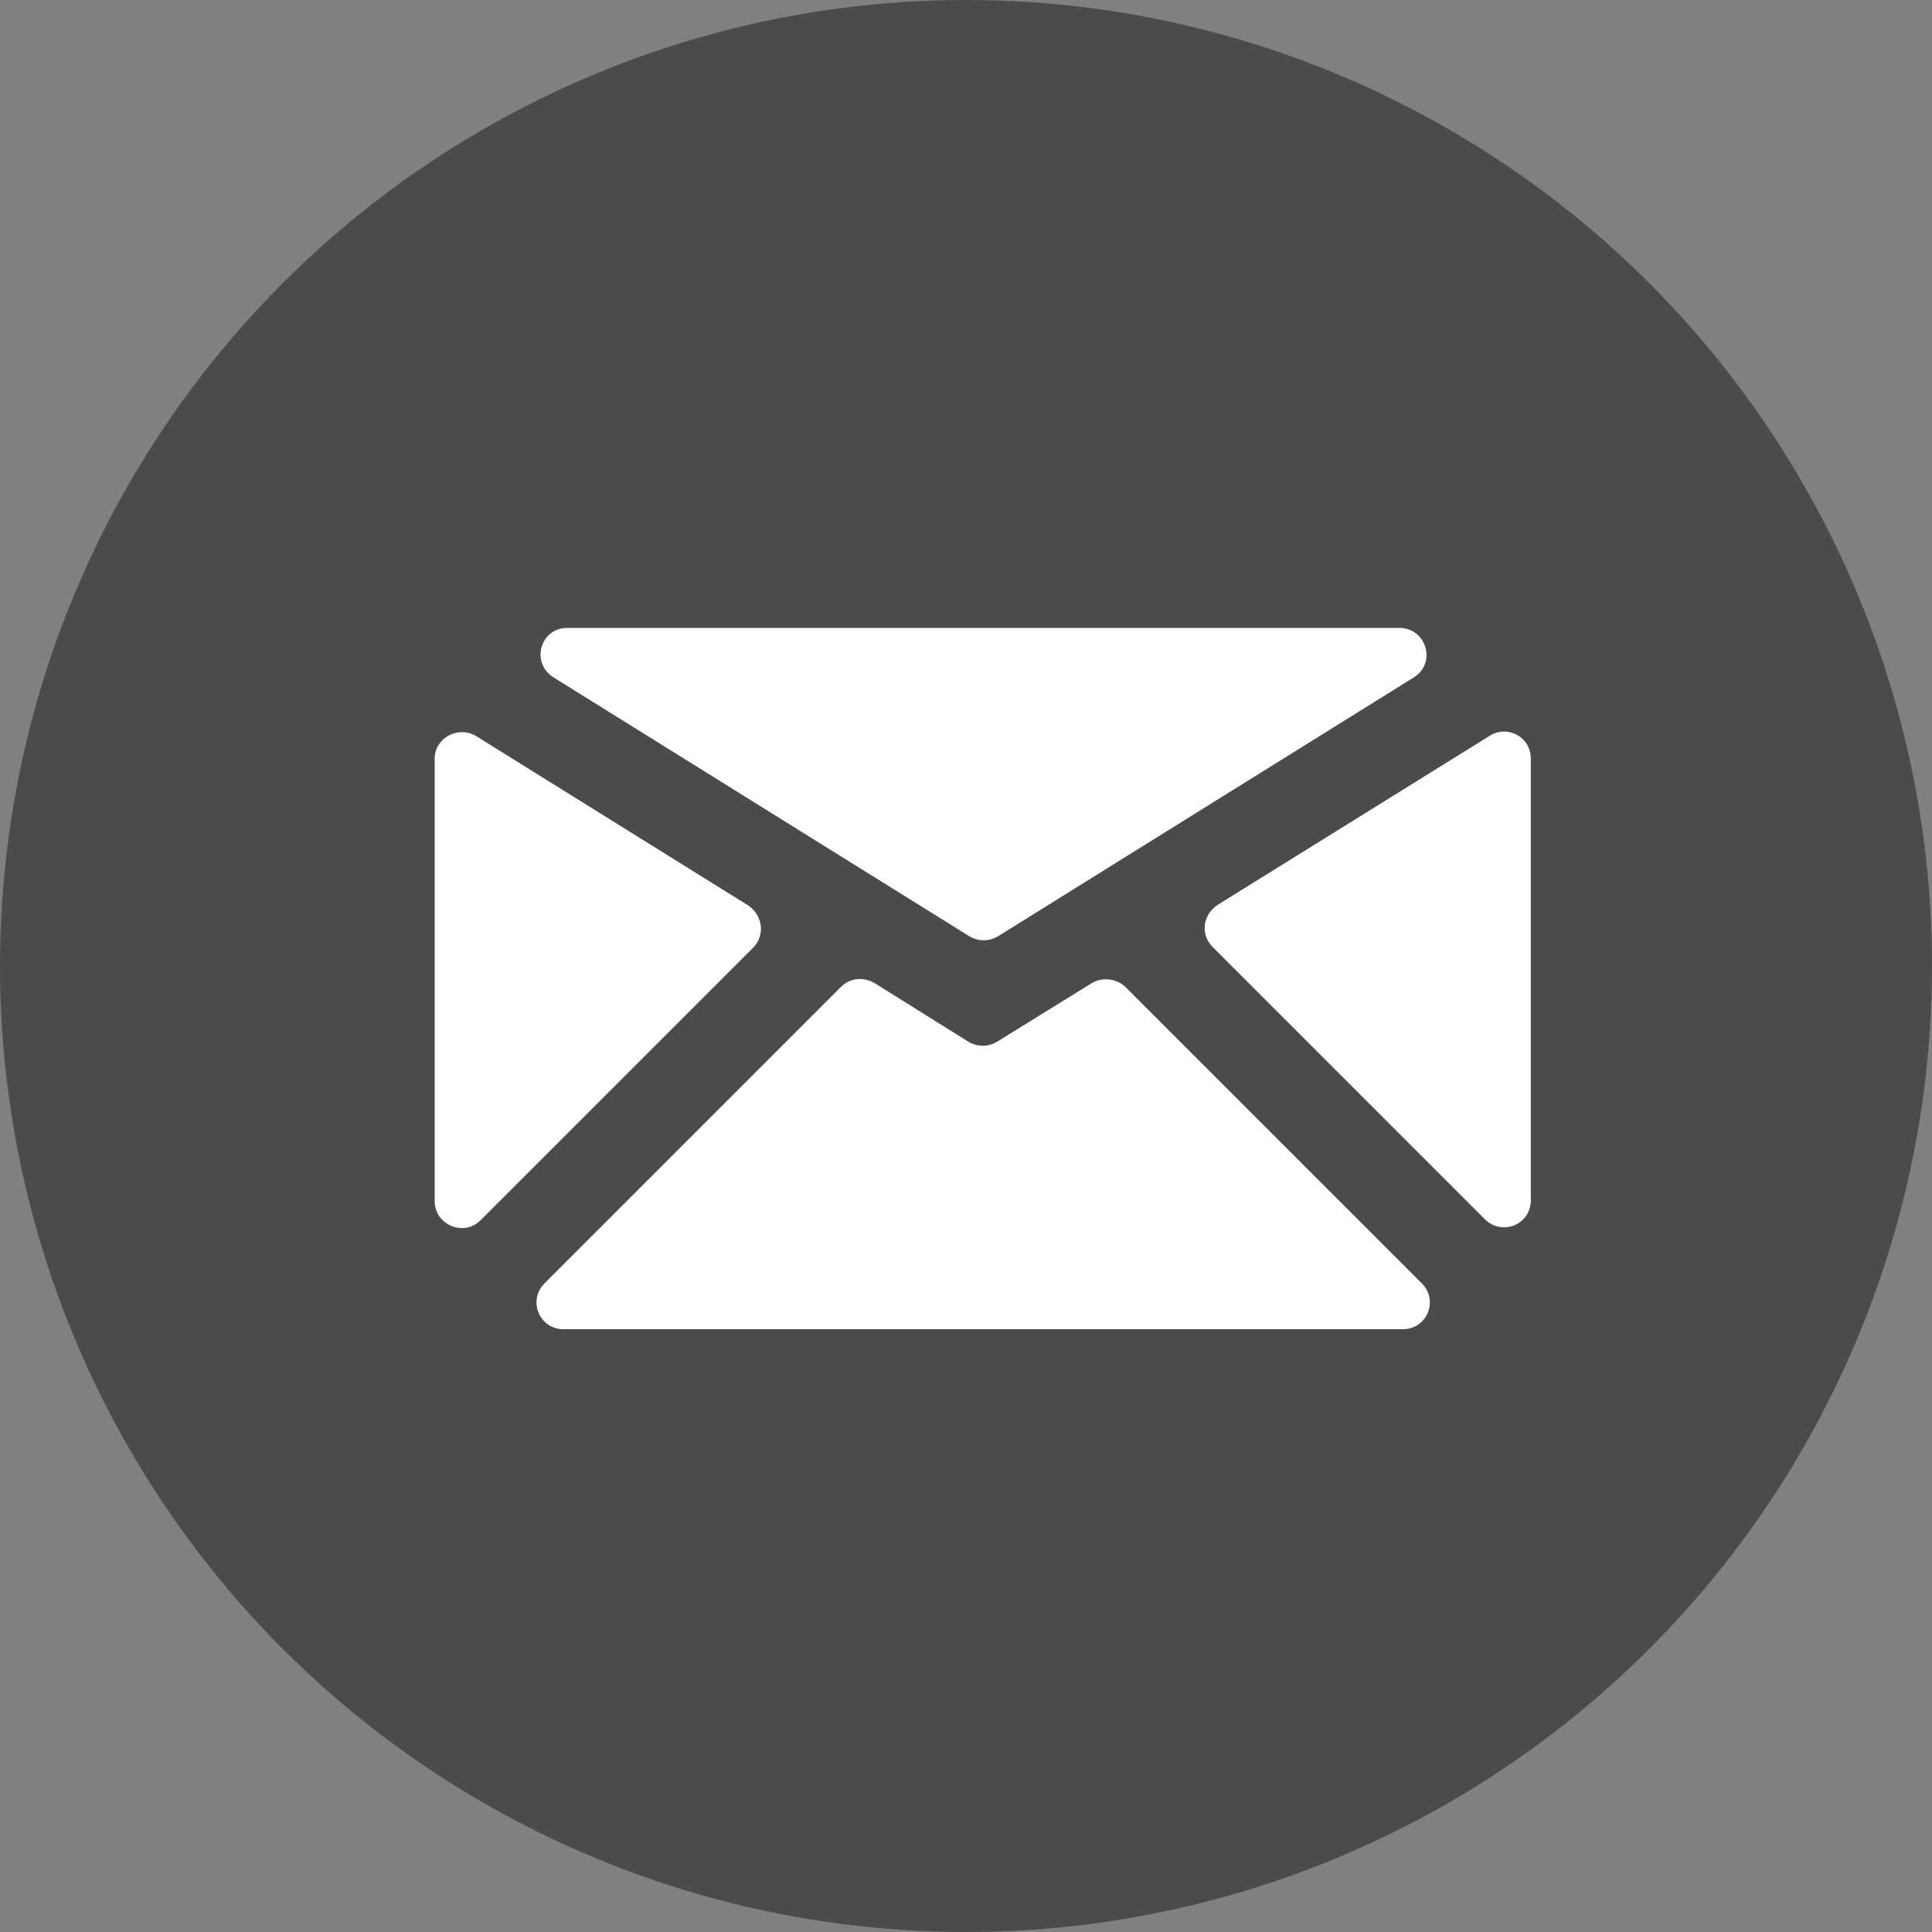 <?xml version="1.0" encoding="UTF-8"?> <svg xmlns="http://www.w3.org/2000/svg" width="40" height="40" viewBox="0 0 40 40" fill="none"><rect x="0" y="0" width="40" height="40" fill="#808080" stroke="none"/> <circle cx="20" cy="20" r="20" fill="#4B4B4B"></circle> <path d="M9.952 25.262L15.588 19.626C15.849 19.365 15.793 18.954 15.495 18.749L9.858 15.24C9.485 15.016 9 15.277 9 15.707V24.87C9 25.355 9.597 25.617 9.952 25.262Z" fill="white"></path> <path d="M25.106 19.606L30.742 25.242C31.097 25.597 31.694 25.355 31.694 24.851V15.706C31.694 15.258 31.209 14.996 30.835 15.239L25.218 18.729C24.901 18.934 24.845 19.345 25.106 19.606Z" fill="white"></path> <path d="M11.464 14.027L20.067 19.383C20.254 19.495 20.478 19.495 20.665 19.383L29.268 14.027C29.753 13.728 29.53 13 28.97 13H11.744C11.184 13 10.979 13.728 11.464 14.027Z" fill="white"></path> <path d="M22.605 20.354L20.645 21.567C20.459 21.679 20.234 21.679 20.048 21.567L18.107 20.354C17.883 20.223 17.603 20.242 17.416 20.428L11.276 26.568C10.922 26.923 11.164 27.52 11.668 27.52H29.043C29.547 27.52 29.79 26.923 29.435 26.568L23.295 20.428C23.109 20.26 22.829 20.223 22.605 20.354Z" fill="white"></path> </svg> 